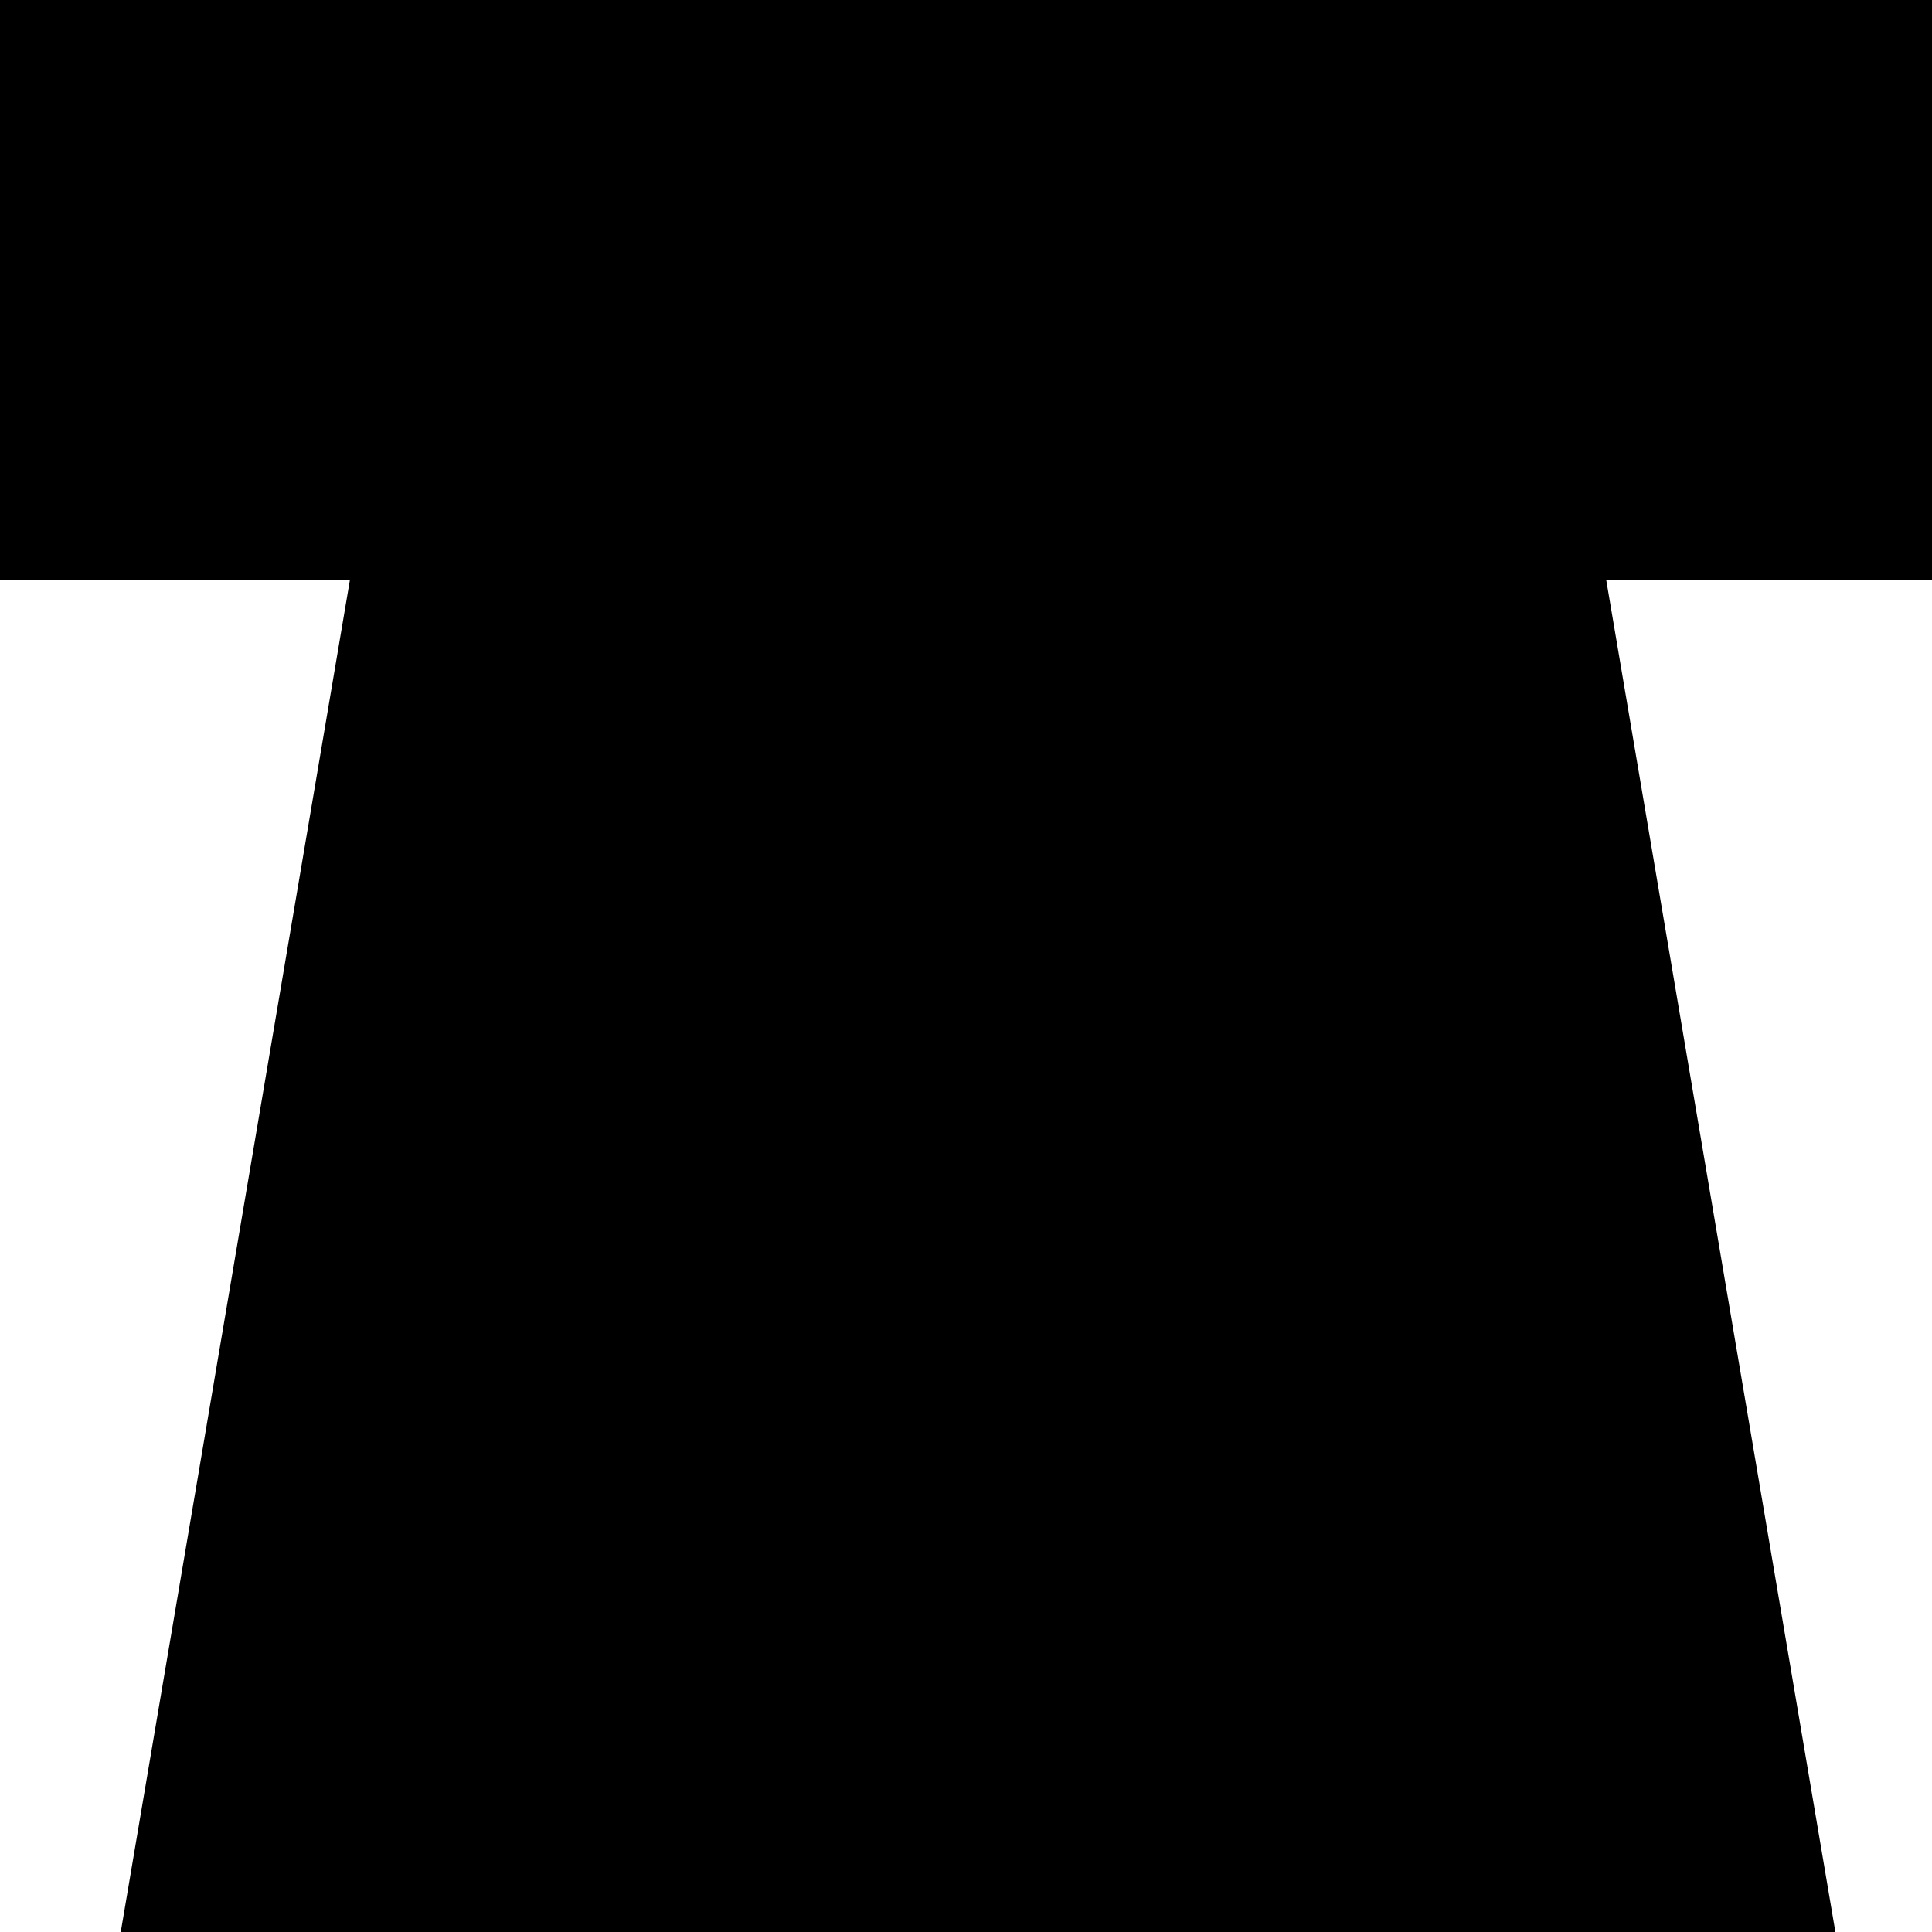 <svg width="80" height="80" viewBox="0 0 80 80" fill="none" xmlns="http://www.w3.org/2000/svg">
<path fill-rule="evenodd" clip-rule="evenodd" d="M80 0H0V24H14.492L5 80H76L66.508 24H80V0Z" fill="black"/>
</svg>
